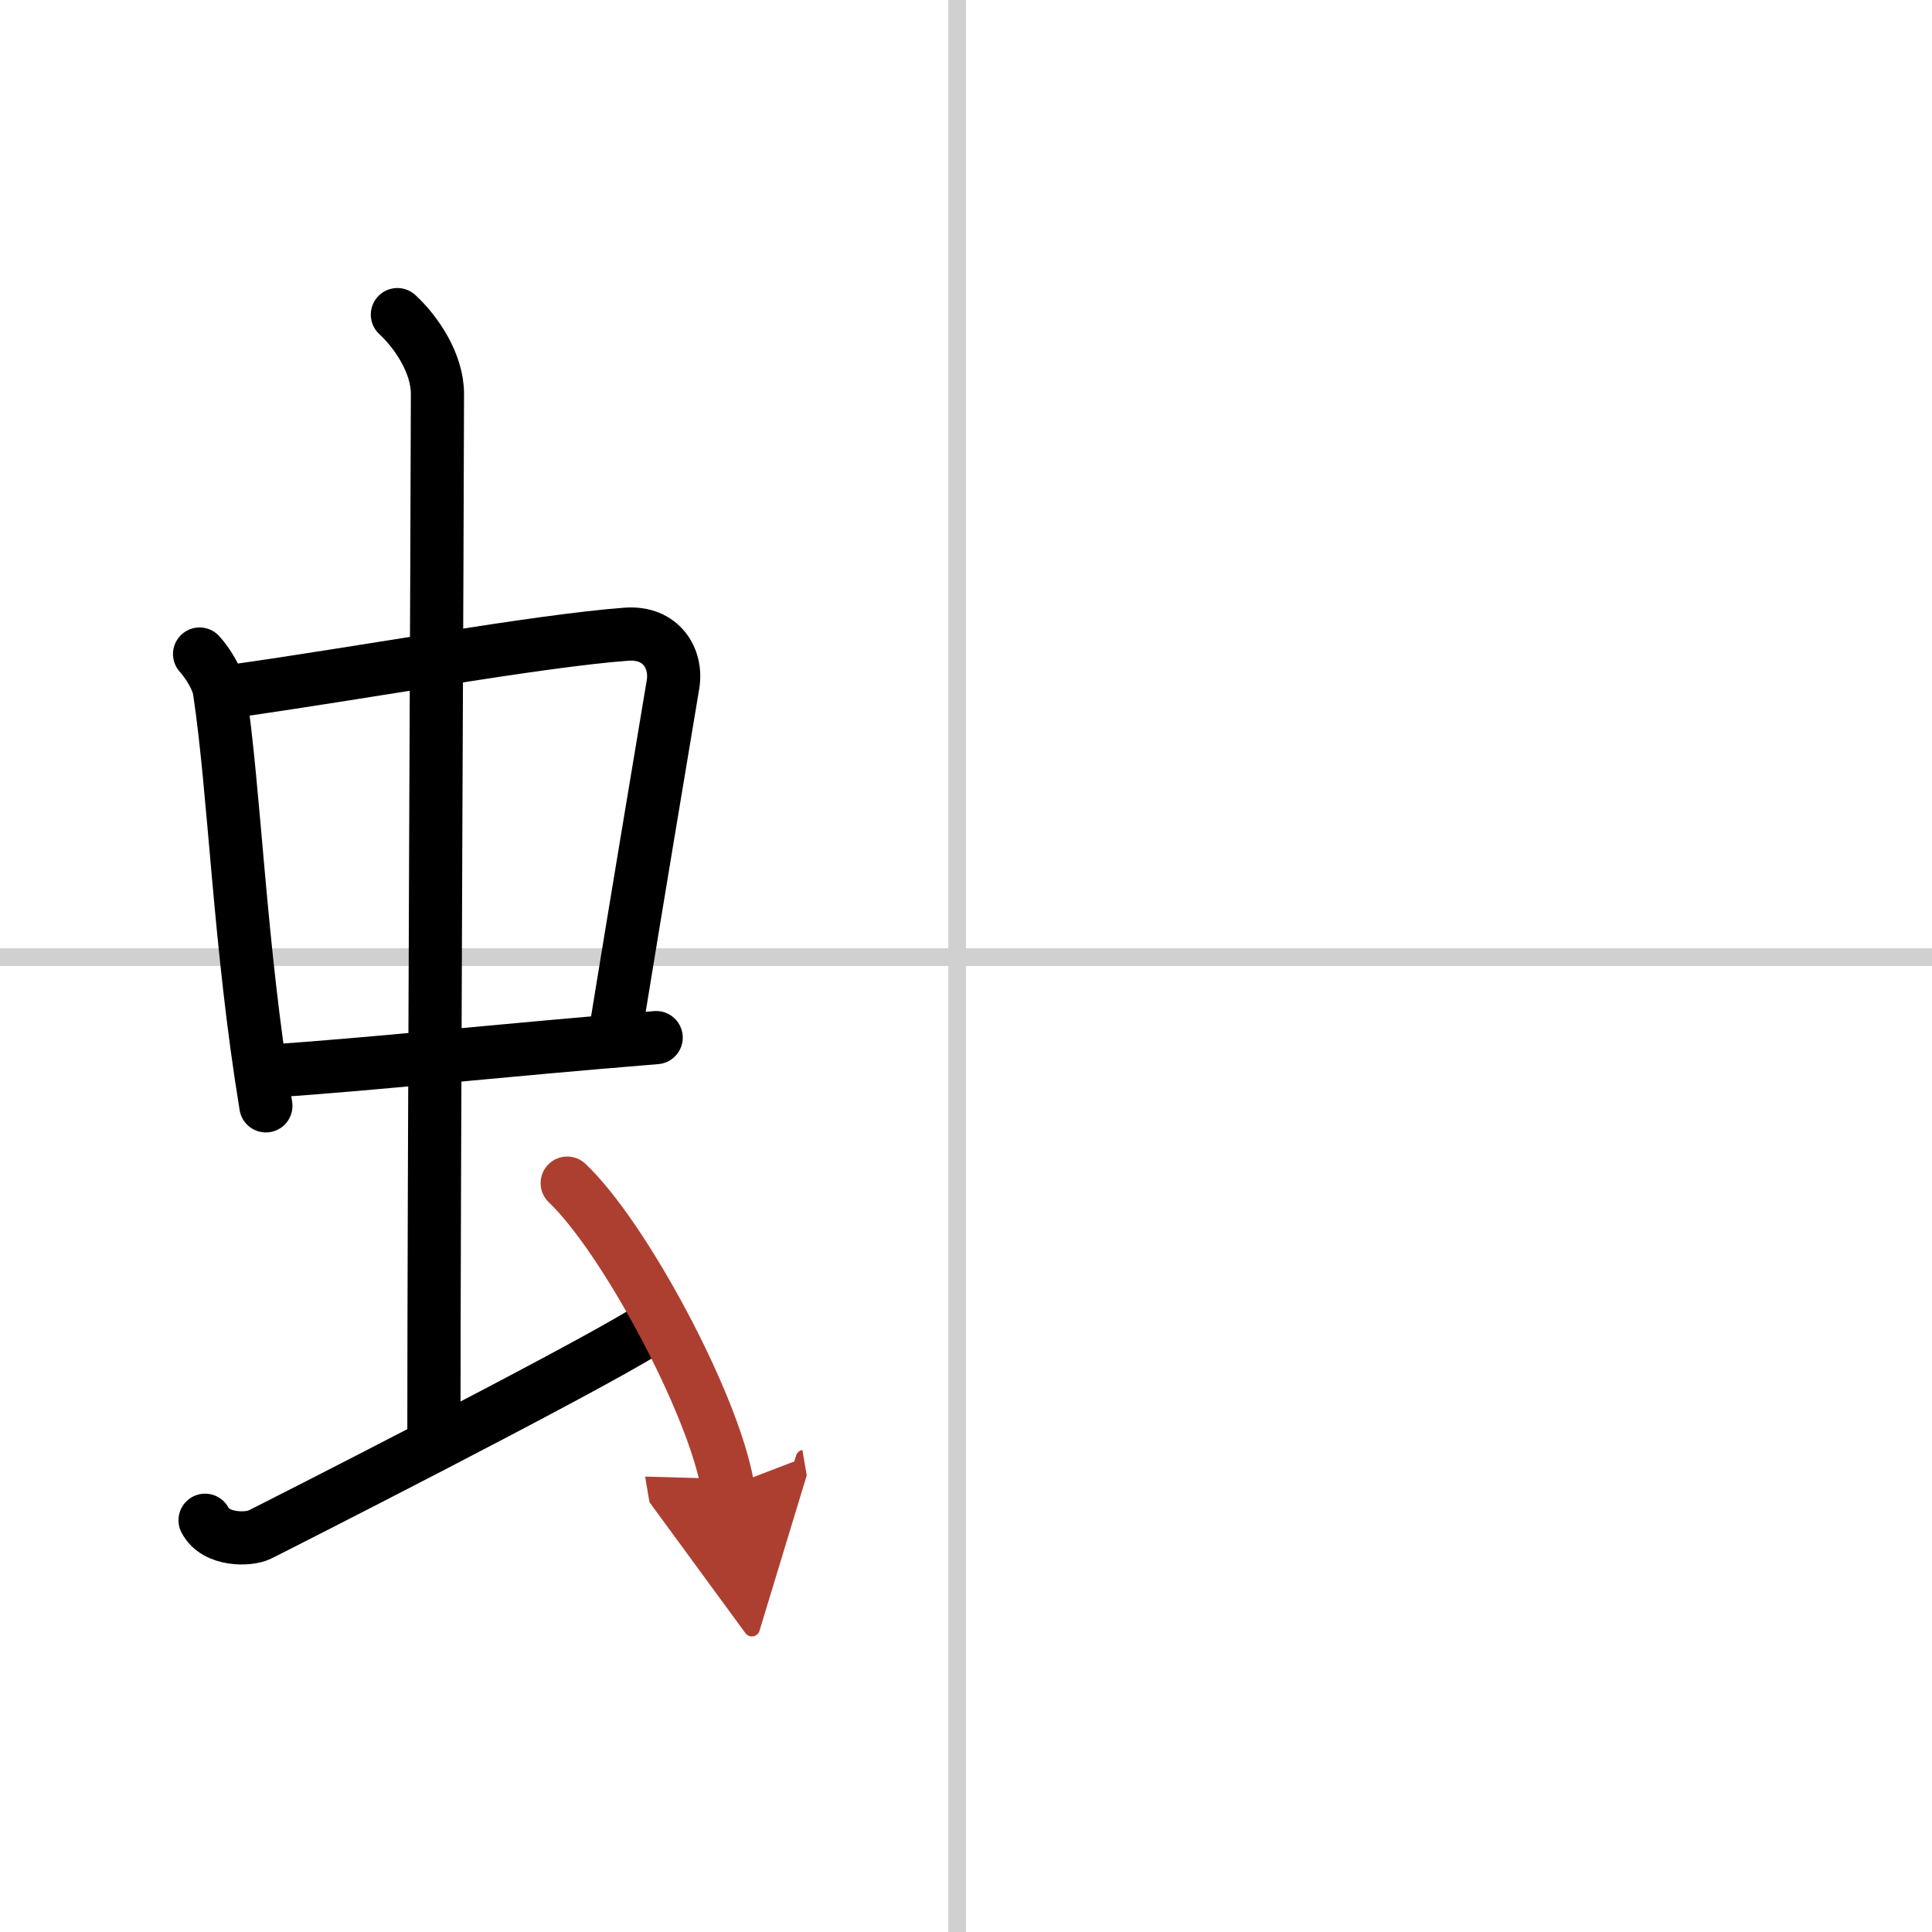 <svg width="400" height="400" viewBox="0 0 109 109" xmlns="http://www.w3.org/2000/svg"><defs><marker id="a" markerWidth="4" orient="auto" refX="1" refY="5" viewBox="0 0 10 10"><polyline points="0 0 10 5 0 10 1 5" fill="#ad3f31" stroke="#ad3f31"/></marker></defs><g fill="none" stroke="#000" stroke-linecap="round" stroke-linejoin="round" stroke-width="3"><rect width="100%" height="100%" fill="#fff" stroke="#fff"/><line x1="54" x2="54" y2="109" stroke="#d0d0d0" stroke-width="1"/><line x2="109" y1="54" y2="54" stroke="#d0d0d0" stroke-width="1"/><path d="m11.26 36.9c0.46 0.51 1.02 1.4 1.12 2.06 0.87 5.79 1.12 14.29 2.62 23.43"/><path d="m13.22 38.98c6.93-0.97 17.11-2.83 22.13-3.2 1.96-0.14 2.86 1.38 2.62 2.83-0.83 4.98-1.98 11.84-3.33 20.12"/><path d="m15.26 60.43c6.24-0.43 12.99-1.18 21.76-1.89"/><path d="m22.42 17.75c1.08 1 2.26 2.75 2.26 4.47 0 4.78-0.2 45.28-0.2 58.66"/><path d="m11.57 85.77c0.6 1.16 2.46 1.11 3.06 0.82s18.04-9.15 21.76-11.47"/><path d="m32 66.75c3.2 3.03 8.26 12.44 9.06 17.14" marker-end="url(#a)" stroke="#ad3f31"/></g></svg>
